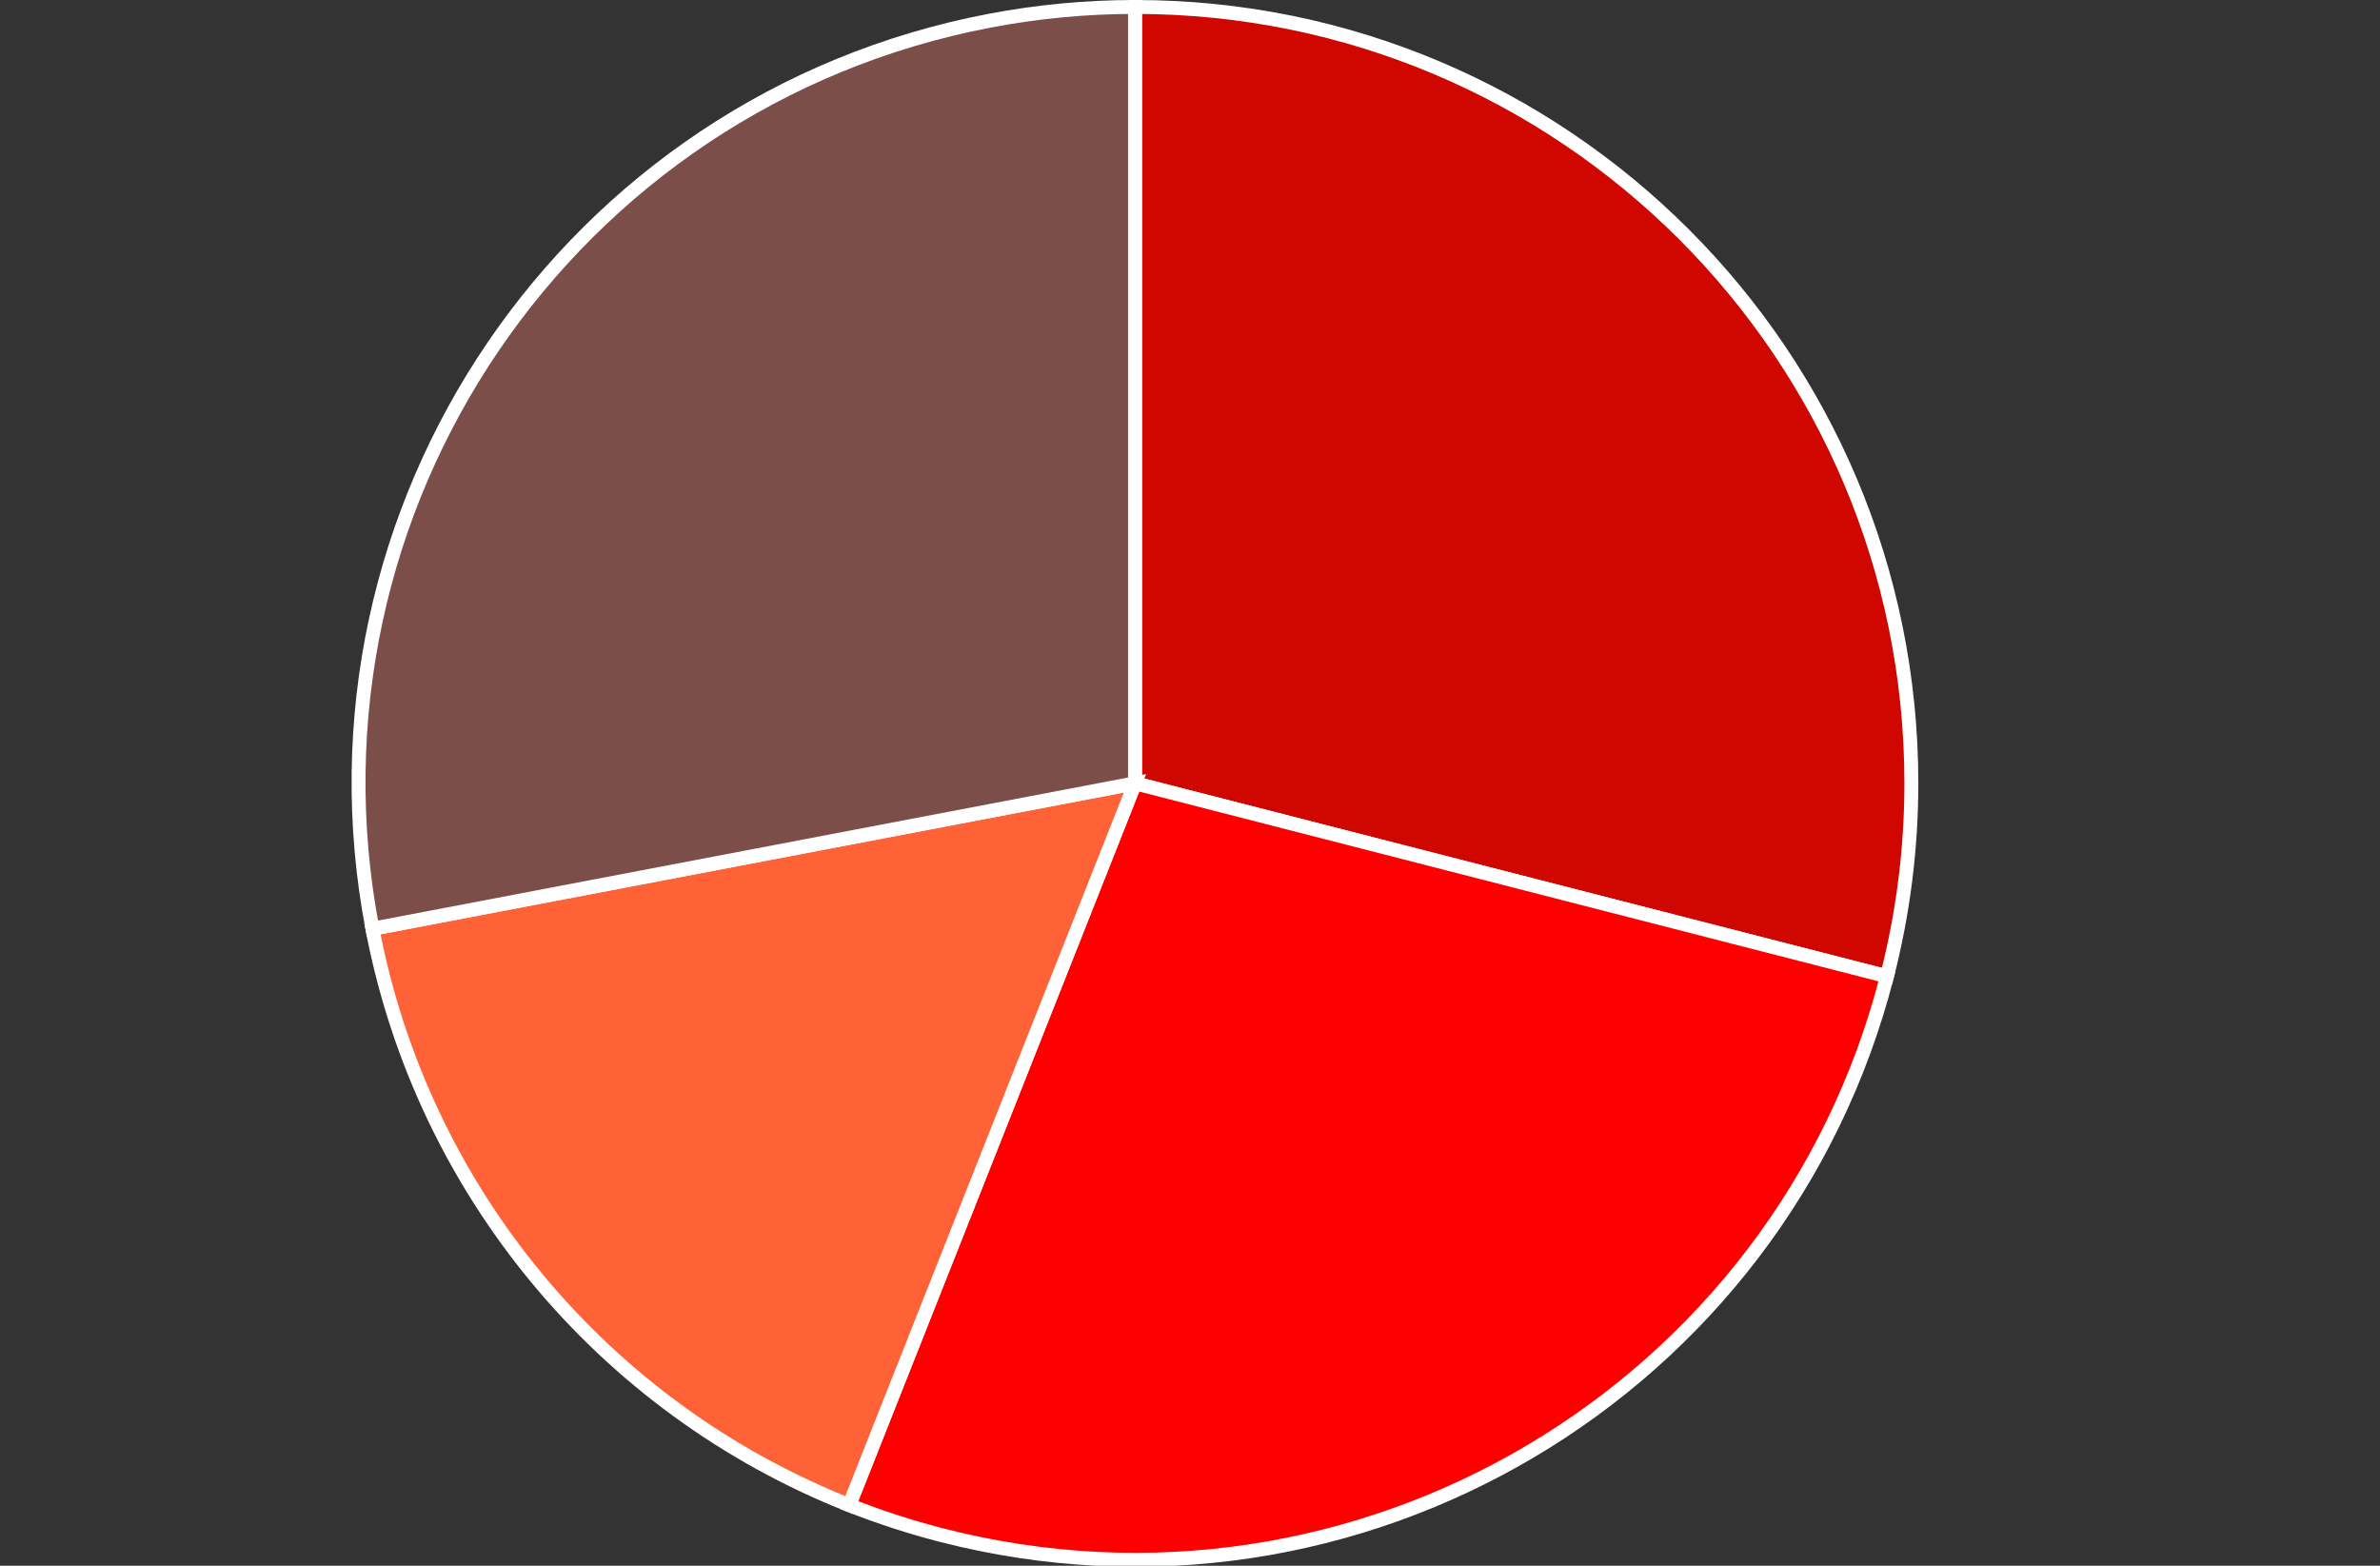 <?xml version="1.0" encoding="utf-8"?>
<!-- Generator: Adobe Illustrator 15.0.0, SVG Export Plug-In  -->
<!DOCTYPE svg PUBLIC "-//W3C//DTD SVG 1.1//EN" "http://www.w3.org/Graphics/SVG/1.1/DTD/svg11.dtd">
<svg version="1.1"
	 xmlns="http://www.w3.org/2000/svg" xmlns:xlink="http://www.w3.org/1999/xlink" xmlns:a="http://ns.adobe.com/AdobeSVGViewerExtensions/3.0/"
	 x="0px" y="0px" width="342px" height="225px" viewBox="-50.522 0 342 225" enable-background="new -50.522 0 342 225"
	 xml:space="preserve">
<rect x="-50.522" y="0" width="342" height="225" fill="#333333" stroke="none"/>
<defs>
</defs>
<path id="パス_4407_1_" fill-rule="evenodd" clip-rule="evenodd" fill="#D00600" stroke="#FFFFFF" stroke-width="2" d="M112.578,1
	c61.612,0,111.558,49.946,111.559,111.558c0,9.357-1.178,18.678-3.505,27.742l-108.054-27.742V1z"/>
<path id="パス_4408_1_" fill-rule="evenodd" clip-rule="evenodd" fill="#FF0001" stroke="#FFFFFF" stroke-width="2" d="
	M220.632,140.302c-15.324,59.678-76.125,95.635-135.803,80.311c-4.525-1.162-8.974-2.606-13.317-4.326l41.066-103.726
	L220.632,140.302z"/>
<path id="パス_4409_1_" fill-rule="evenodd" clip-rule="evenodd" fill="#FF6236" stroke="#FFFFFF" stroke-width="2" d="
	M71.506,216.287c-35.509-14.06-61.358-45.307-68.515-82.821l109.582-20.9L71.506,216.287z"/>
<path id="パス_4410_1_" fill-rule="evenodd" clip-rule="evenodd" fill="#7C4E4A" stroke="#FFFFFF" stroke-width="2" d="
	M2.996,133.462C-8.548,72.941,31.157,14.52,91.68,2.976C98.568,1.662,105.565,1,112.578,1v111.558L2.996,133.462z"/>
</svg>
